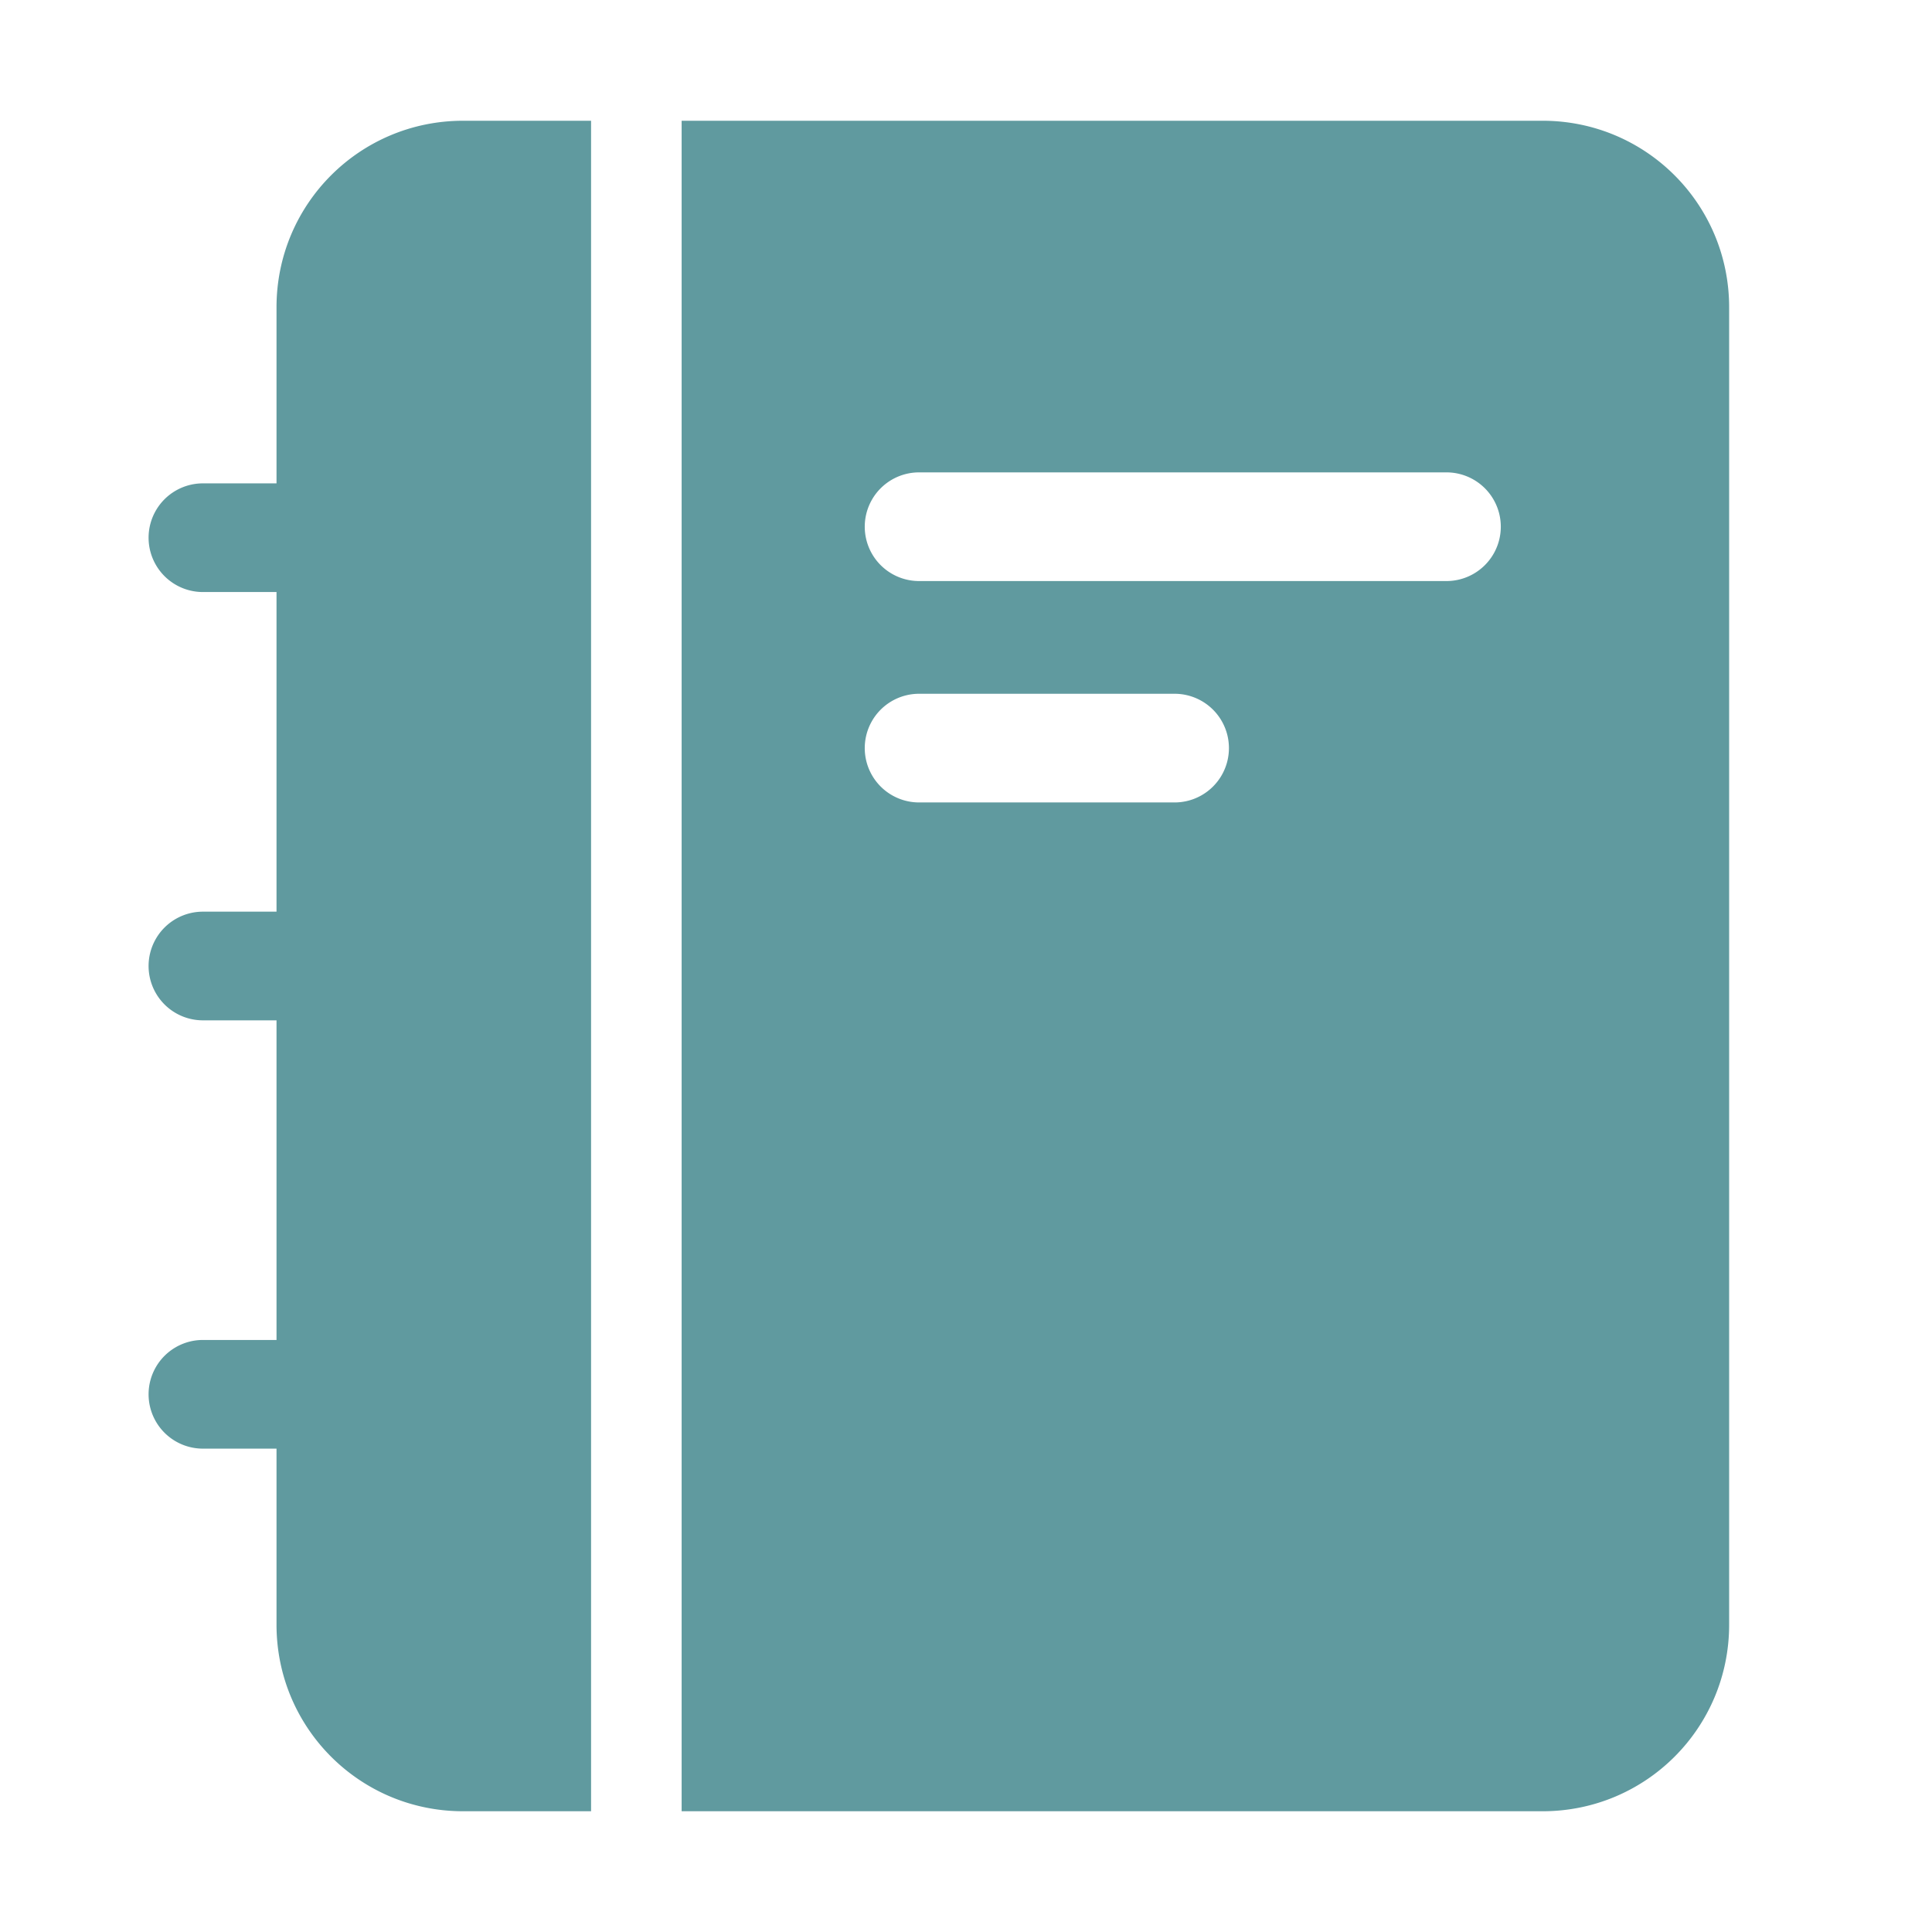 <svg xmlns="http://www.w3.org/2000/svg" version="1.1" xmlns:xlink="http://www.w3.org/1999/xlink" width="512" height="512" x="0" y="0" viewBox="0 0 32 32" style="enable-background:new 0 0 512 512" xml:space="preserve" class=""><g><path d="M25.55 2H11.29v28h14.26c1.71 0 3.09-1.38 3.09-3.09V5.09c0-1.71-1.38-3.09-3.09-3.09zm-6.095 11.291h-4.232a.9.9 0 0 1 0-1.8h4.232a.9.9 0 0 1 0 1.8zm4.503-3.667h-8.735a.9.9 0 0 1 0-1.8h8.735a.9.9 0 0 1 0 1.8zM7.67 2C5.96 2 4.58 3.38 4.58 5.09v2.916H3.361a.9.9 0 0 0 0 1.8H4.58V15.1H3.361a.9.9 0 0 0 0 1.8H4.58v5.294H3.361a.9.9 0 0 0 0 1.8H4.58v2.916c0 1.71 1.38 3.09 3.09 3.09h2.12V2z" fill="#609a9f" opacity="1" data-original="#000000" class=""></path></g></svg>